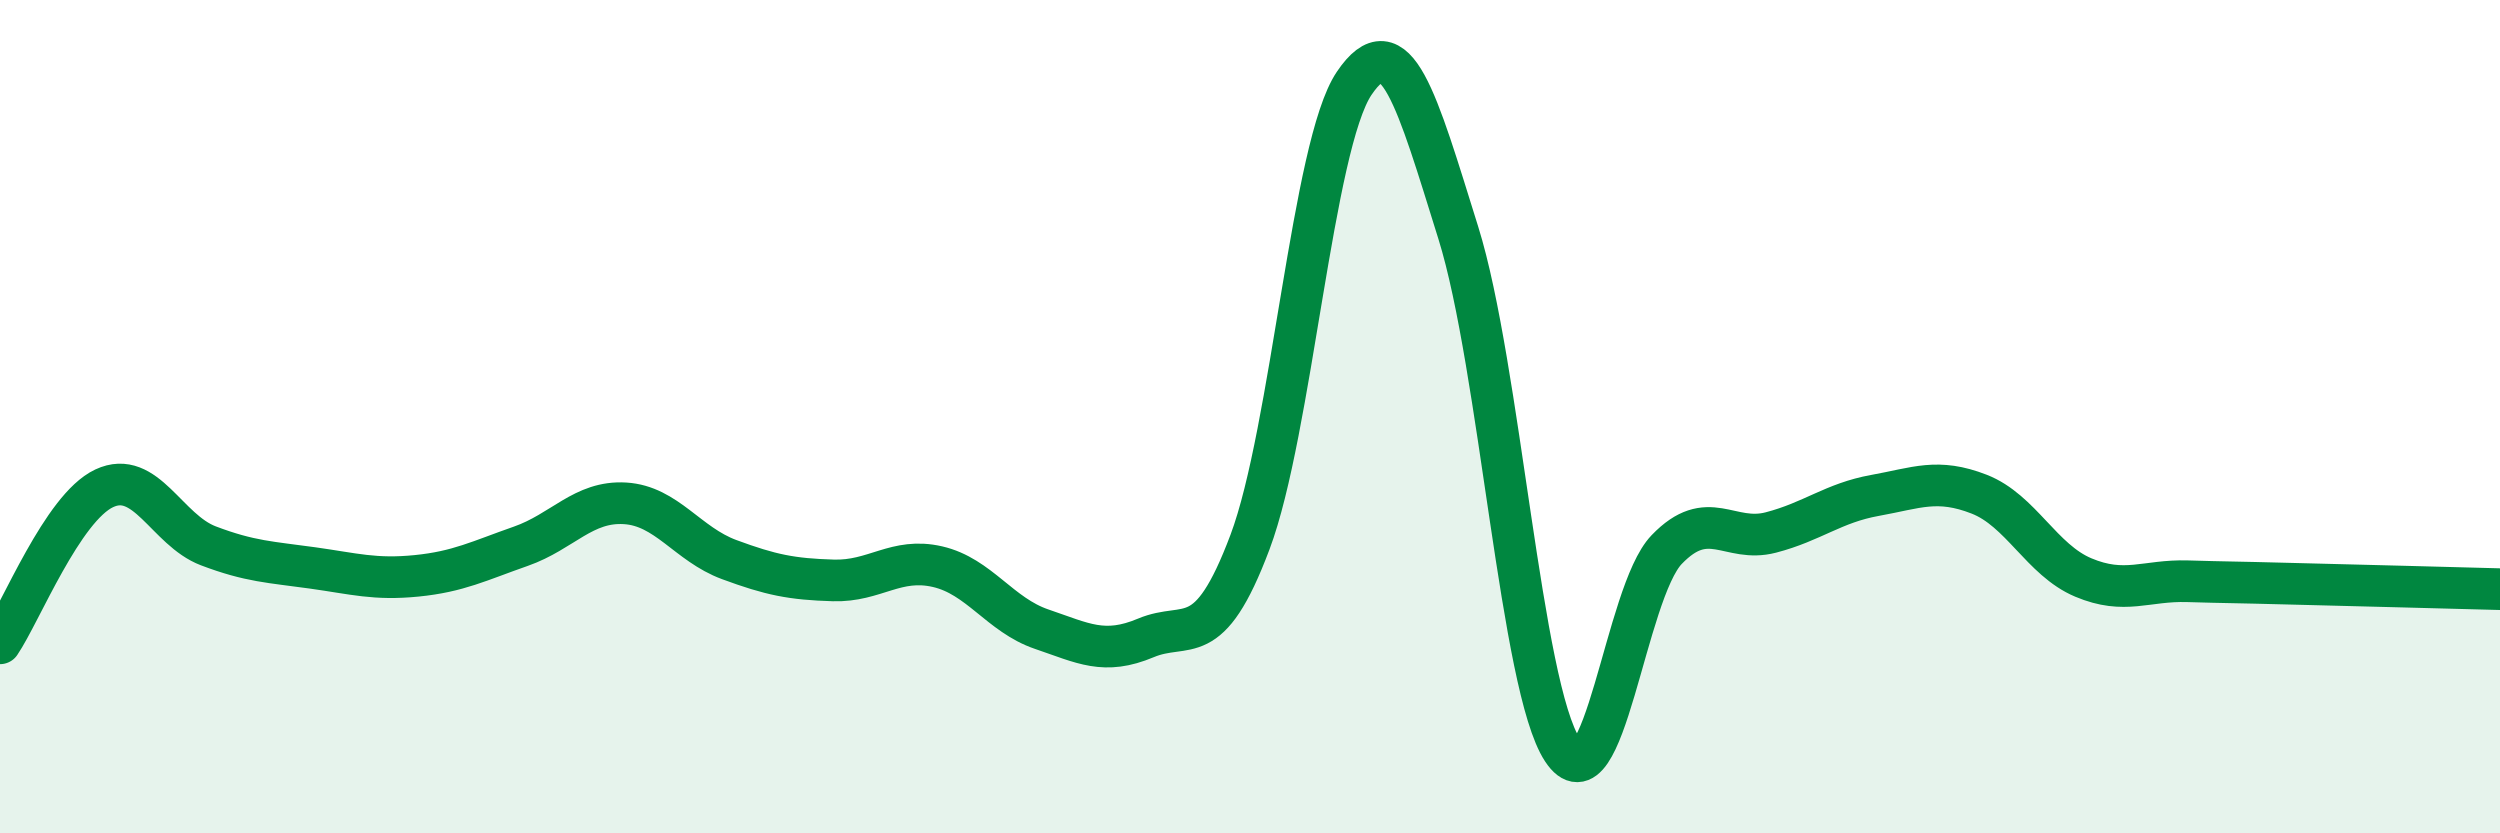 
    <svg width="60" height="20" viewBox="0 0 60 20" xmlns="http://www.w3.org/2000/svg">
      <path
        d="M 0,15.44 C 0.5,14.7 1.5,12.19 2.5,11.72 C 3.5,11.25 4,12.72 5,13.1 C 6,13.48 6.5,13.49 7.5,13.63 C 8.5,13.77 9,13.92 10,13.82 C 11,13.72 11.5,13.46 12.5,13.11 C 13.5,12.76 14,12.02 15,12.08 C 16,12.14 16.5,13.06 17.5,13.43 C 18.5,13.8 19,13.9 20,13.93 C 21,13.96 21.5,13.37 22.5,13.6 C 23.5,13.83 24,14.76 25,15.1 C 26,15.44 26.5,15.73 27.5,15.31 C 28.5,14.89 29,15.67 30,13.01 C 31,10.35 31.5,3.48 32.5,2 C 33.5,0.52 34,2.39 35,5.59 C 36,8.79 36.5,16.48 37.5,18 C 38.5,19.52 39,14.23 40,13.19 C 41,12.15 41.5,13.04 42.5,12.78 C 43.5,12.52 44,12.07 45,11.89 C 46,11.71 46.5,11.47 47.5,11.86 C 48.5,12.25 49,13.44 50,13.86 C 51,14.28 51.5,13.92 52.5,13.95 C 53.5,13.98 53.5,13.97 55,14.01 C 56.5,14.05 59,14.11 60,14.14L60 20L0 20Z"
        fill="#008740"
        opacity="0.1"
        stroke-linecap="round"
        stroke-linejoin="round"
      />
      <path
        d="M 0,15.44 C 0.5,14.7 1.5,12.19 2.5,11.72 C 3.5,11.25 4,12.72 5,13.1 C 6,13.48 6.5,13.49 7.5,13.63 C 8.5,13.77 9,13.92 10,13.82 C 11,13.72 11.5,13.46 12.5,13.11 C 13.5,12.76 14,12.02 15,12.08 C 16,12.14 16.5,13.06 17.5,13.43 C 18.5,13.8 19,13.9 20,13.93 C 21,13.96 21.5,13.37 22.5,13.6 C 23.5,13.83 24,14.76 25,15.1 C 26,15.44 26.5,15.73 27.5,15.31 C 28.5,14.89 29,15.67 30,13.01 C 31,10.35 31.5,3.48 32.5,2 C 33.5,0.52 34,2.39 35,5.59 C 36,8.79 36.5,16.48 37.5,18 C 38.5,19.52 39,14.23 40,13.19 C 41,12.15 41.5,13.04 42.5,12.78 C 43.5,12.52 44,12.07 45,11.89 C 46,11.71 46.5,11.47 47.5,11.86 C 48.5,12.25 49,13.44 50,13.86 C 51,14.28 51.5,13.92 52.5,13.95 C 53.5,13.98 53.5,13.97 55,14.01 C 56.5,14.05 59,14.11 60,14.14"
        stroke="#008740"
        stroke-width="1"
        fill="none"
        stroke-linecap="round"
        stroke-linejoin="round"
      />
    </svg>
  